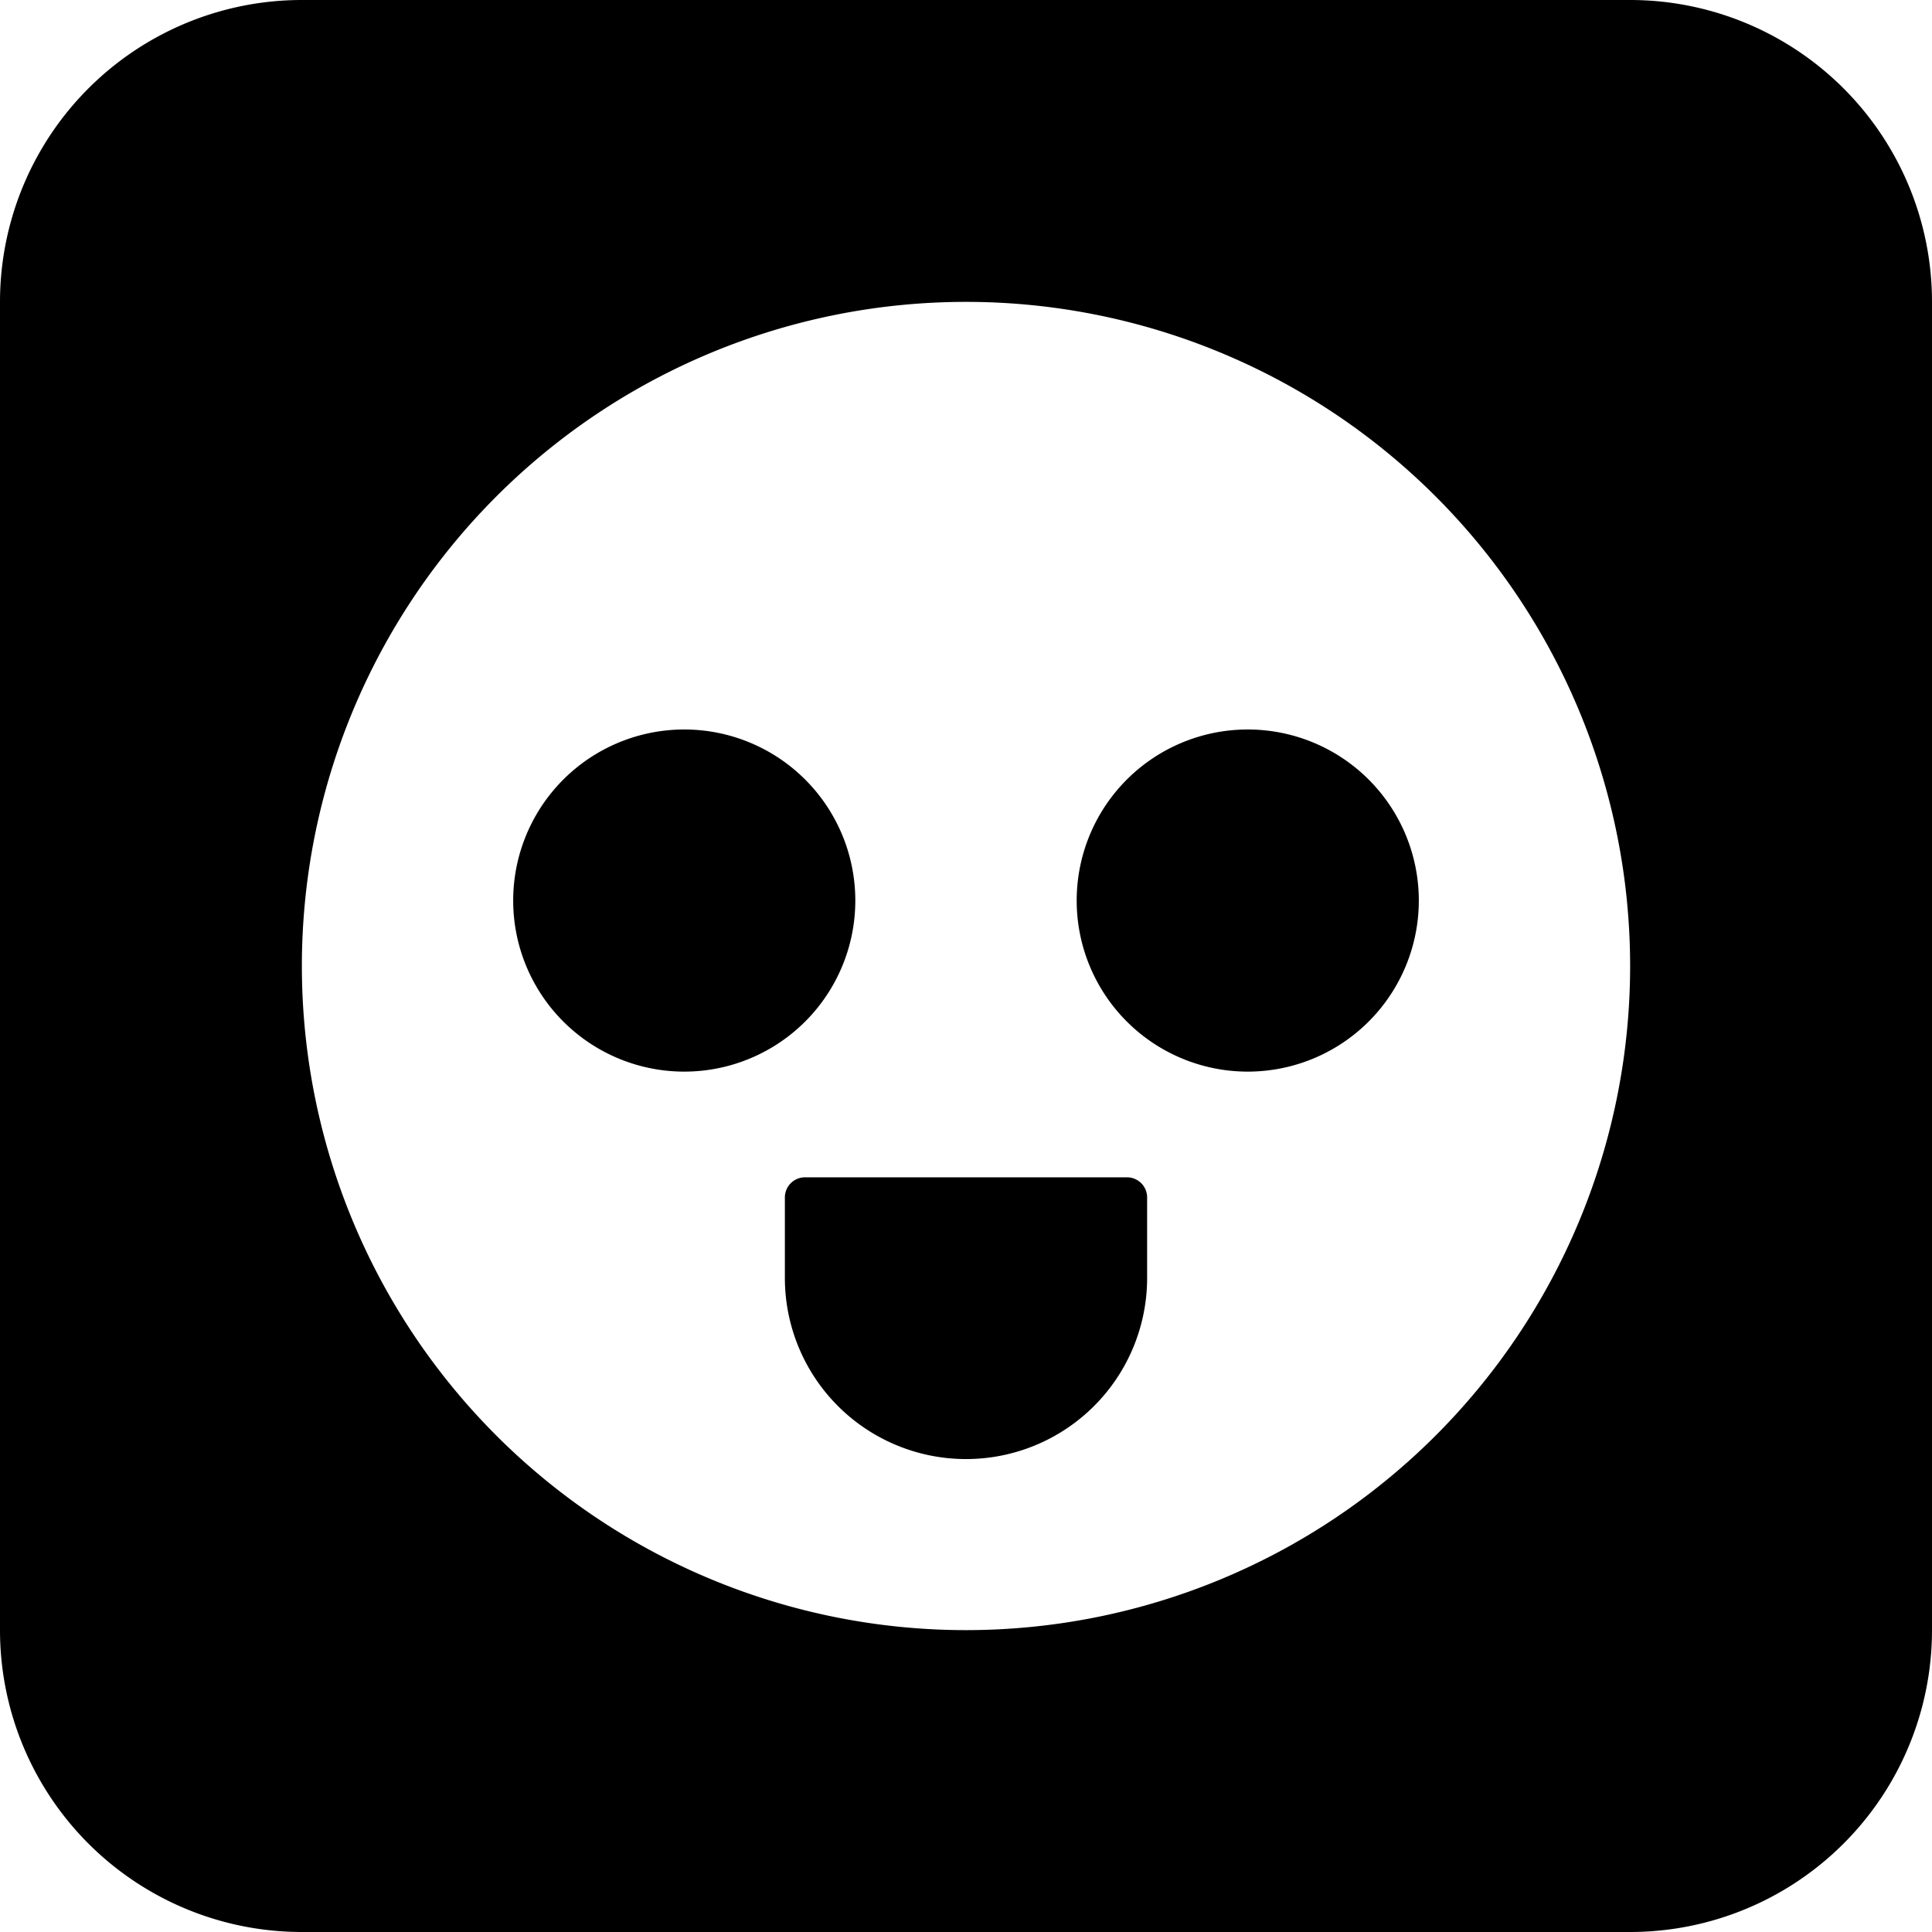 <svg xmlns="http://www.w3.org/2000/svg" fill="none" viewBox="0 0 24 24"><path fill="#000000" fill-rule="evenodd" d="M3.75 0A3.75 3.75 0 0 0 0 3.75v16.5A3.75 3.75 0 0 0 3.75 24h16.5A3.75 3.75 0 0 0 24 20.25V3.75A3.75 3.75 0 0 0 20.25 0H3.75ZM12 20.25a8.25 8.25 0 1 0 0 -16.5 8.25 8.25 0 0 0 0 16.5Zm-5.625 -9.063a2.125 2.125 0 1 1 4.25 0 2.125 2.125 0 0 1 -4.25 0Zm7 0a2.125 2.125 0 1 1 4.25 0 2.125 2.125 0 0 1 -4.25 0ZM12 18.125a2.25 2.25 0 0 1 -2.25 -2.25v-1a0.25 0.25 0 0 1 0.25 -0.25h4a0.25 0.25 0 0 1 0.25 0.25v1a2.25 2.25 0 0 1 -2.25 2.25Z" clip-rule="evenodd" stroke-width="1"></path></svg>